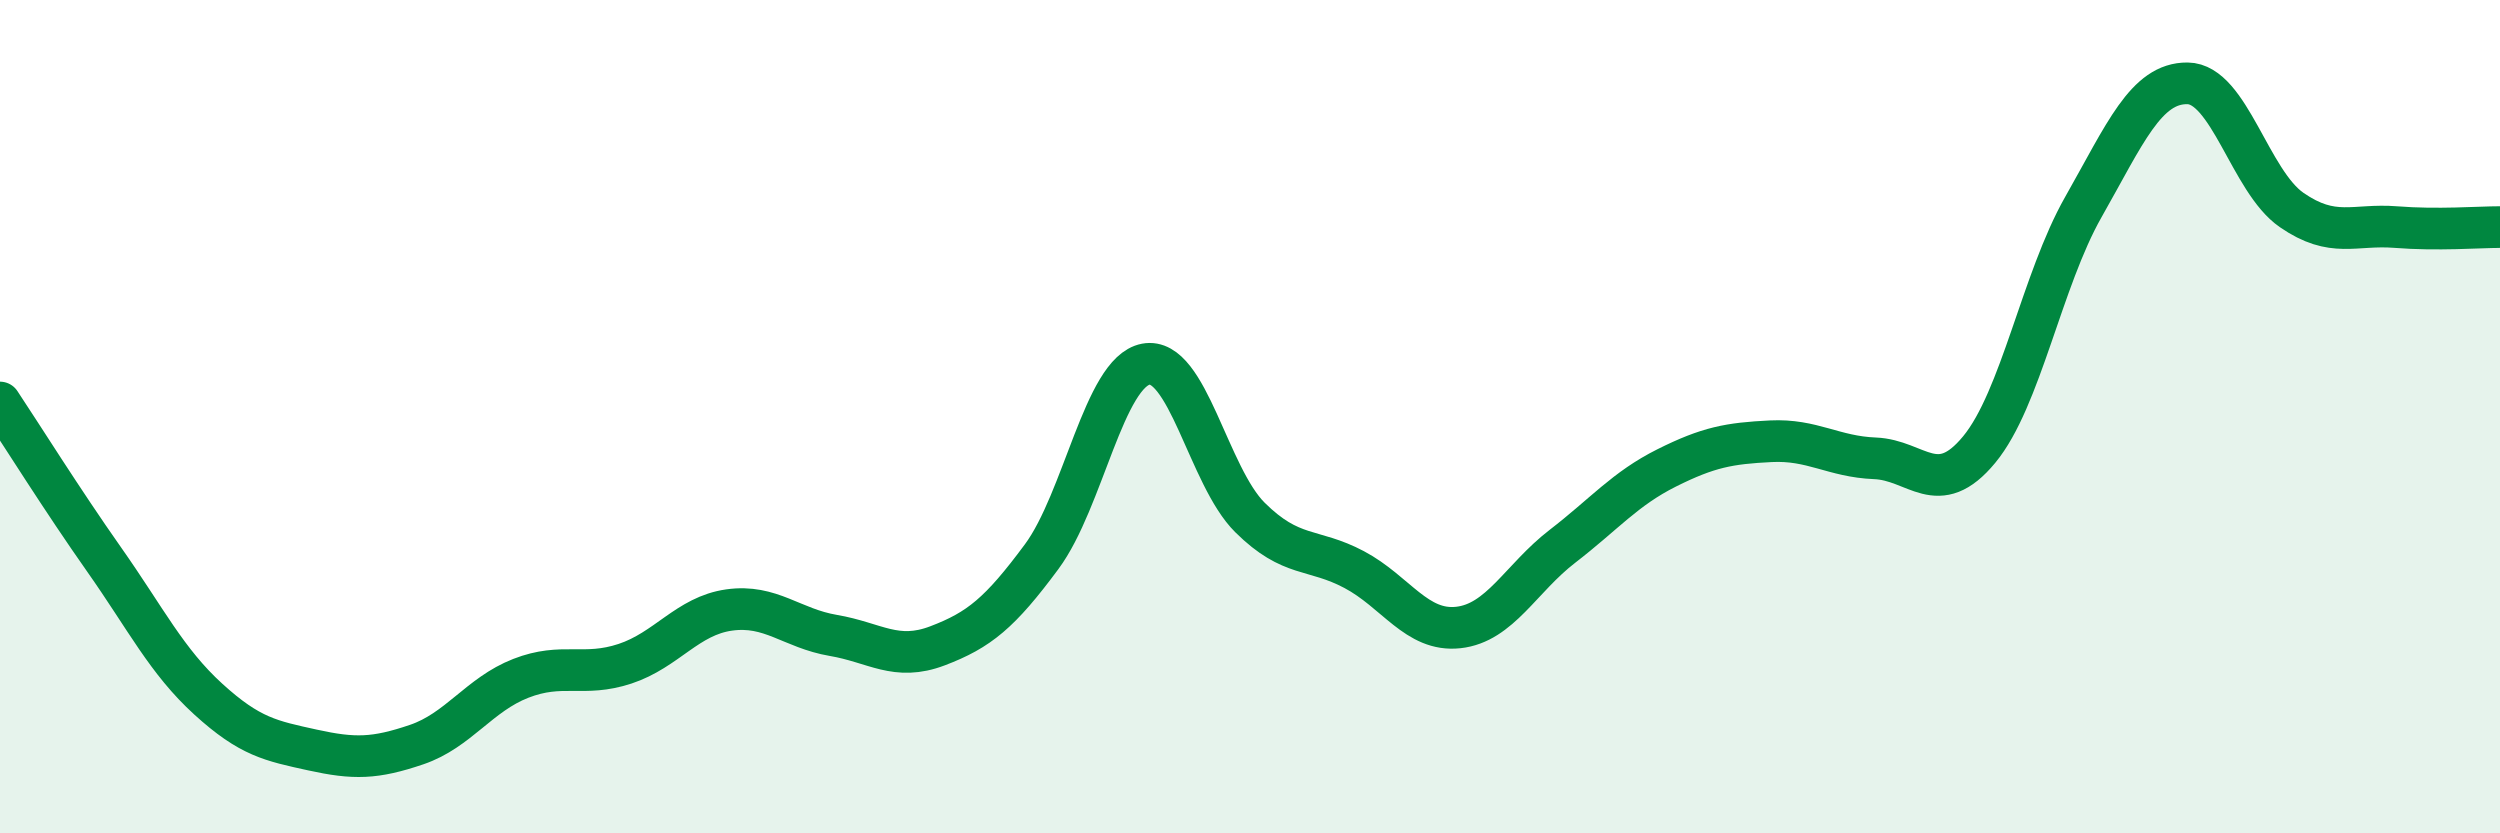 
    <svg width="60" height="20" viewBox="0 0 60 20" xmlns="http://www.w3.org/2000/svg">
      <path
        d="M 0,9.66 C 0.5,10.41 1.5,12.01 2.5,13.43 C 3.5,14.85 4,15.87 5,16.78 C 6,17.69 6.5,17.78 7.5,18 C 8.5,18.22 9,18.21 10,17.87 C 11,17.53 11.5,16.67 12.5,16.28 C 13.5,15.89 14,16.26 15,15.93 C 16,15.6 16.5,14.78 17.5,14.64 C 18.5,14.5 19,15.08 20,15.25 C 21,15.42 21.5,15.88 22.5,15.5 C 23.5,15.12 24,14.71 25,13.36 C 26,12.01 26.5,8.93 27.5,8.74 C 28.5,8.55 29,11.43 30,12.42 C 31,13.41 31.5,13.14 32.5,13.67 C 33.5,14.2 34,15.17 35,15.06 C 36,14.95 36.5,13.88 37.5,13.11 C 38.5,12.34 39,11.73 40,11.23 C 41,10.73 41.5,10.64 42.5,10.59 C 43.5,10.54 44,10.96 45,11 C 46,11.04 46.5,12 47.5,10.79 C 48.5,9.58 49,6.73 50,4.97 C 51,3.21 51.5,1.99 52.5,2 C 53.5,2.01 54,4.35 55,5.04 C 56,5.73 56.5,5.37 57.5,5.45 C 58.5,5.53 59.5,5.45 60,5.45L60 20L0 20Z"
        fill="#008740"
        opacity="0.1"
        stroke-linecap="round"
        stroke-linejoin="round"
      />
      <path
        d="M 0,9.66 C 0.5,10.41 1.5,12.01 2.5,13.43 C 3.5,14.85 4,15.87 5,16.78 C 6,17.69 6.5,17.78 7.5,18 C 8.5,18.22 9,18.21 10,17.87 C 11,17.53 11.5,16.67 12.5,16.28 C 13.5,15.89 14,16.26 15,15.93 C 16,15.6 16.5,14.78 17.5,14.64 C 18.5,14.5 19,15.08 20,15.25 C 21,15.42 21.5,15.88 22.5,15.5 C 23.5,15.12 24,14.71 25,13.36 C 26,12.01 26.5,8.93 27.5,8.74 C 28.5,8.55 29,11.43 30,12.42 C 31,13.41 31.5,13.14 32.5,13.67 C 33.5,14.2 34,15.17 35,15.06 C 36,14.95 36.5,13.88 37.5,13.11 C 38.5,12.34 39,11.73 40,11.23 C 41,10.73 41.5,10.64 42.5,10.59 C 43.5,10.54 44,10.96 45,11 C 46,11.04 46.5,12 47.5,10.79 C 48.5,9.58 49,6.73 50,4.97 C 51,3.21 51.5,1.99 52.5,2 C 53.5,2.01 54,4.35 55,5.04 C 56,5.73 56.5,5.37 57.5,5.45 C 58.5,5.53 59.5,5.45 60,5.45"
        stroke="#008740"
        stroke-width="1"
        fill="none"
        stroke-linecap="round"
        stroke-linejoin="round"
      />
    </svg>
  